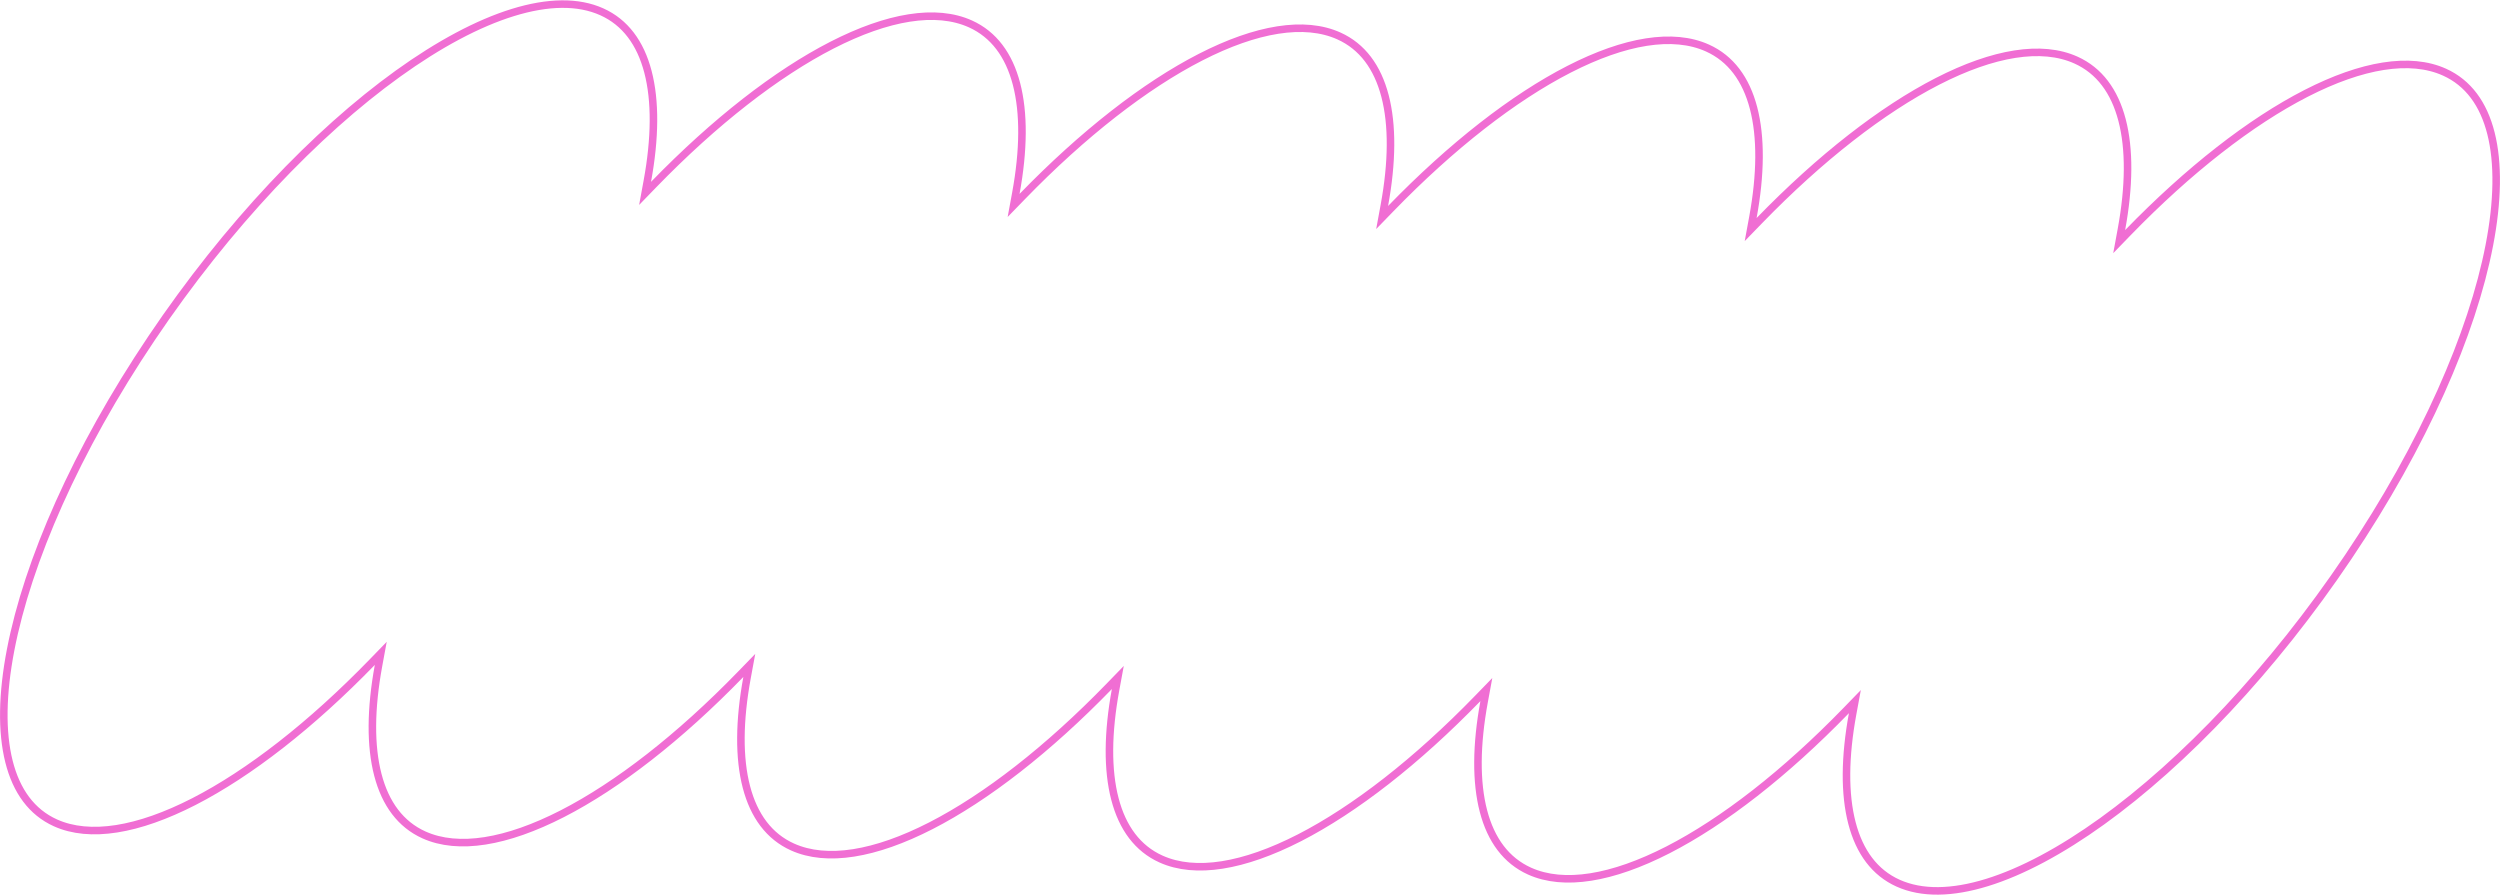<svg width="996" height="357" viewBox="0 0 996 357" fill="none" xmlns="http://www.w3.org/2000/svg">
<path d="M845.179 91.395L844.283 96.263L847.73 92.711C871.992 67.71 896.657 48.516 918.766 37.192C940.952 25.828 960.209 22.562 973.912 28.752C983.311 32.997 989.452 41.378 992.418 53.174C995.392 65.005 995.139 80.185 991.747 97.737C984.967 132.828 965.724 176.994 935.561 221.875C905.403 266.749 870.114 303.709 837.484 327.199C821.166 338.947 805.564 347.289 791.644 351.59C777.707 355.897 765.617 356.108 756.172 351.842C746.924 347.665 740.839 339.468 737.832 327.943C734.815 316.383 734.928 301.555 738.085 284.394L738.98 279.525L735.533 283.078C711.272 308.079 686.606 327.273 664.497 338.597C642.311 349.961 623.055 353.227 609.351 347.037C600.103 342.86 594.018 334.663 591.011 323.138C587.995 311.578 588.108 296.75 591.264 279.588L592.159 274.72L588.712 278.272C564.451 303.274 539.785 322.468 517.677 333.792C495.491 345.156 476.234 348.421 462.53 342.232C453.283 338.055 447.197 329.858 444.19 318.333C441.174 306.773 441.287 291.945 444.443 274.783L445.338 269.915L441.891 273.467C417.63 298.468 392.964 317.663 370.856 328.987C348.67 340.351 329.413 343.616 315.71 337.426C306.462 333.249 300.376 325.053 297.369 313.528C294.353 301.968 294.466 287.139 297.622 269.978L298.517 265.11L295.07 268.662C270.809 293.663 246.144 312.857 224.035 324.182C201.849 335.546 182.592 338.811 168.889 332.621C159.641 328.444 153.555 320.247 150.548 308.723C147.532 297.162 147.645 282.334 150.801 265.173L151.697 260.305L148.25 263.857C123.988 288.858 99.323 308.052 77.214 319.377C55.028 330.741 35.772 334.006 22.068 327.816C12.68 323.576 6.543 315.197 3.579 303.402C0.607 291.571 0.859 276.39 4.248 258.837C11.023 223.744 30.256 179.574 60.419 134.693C90.577 89.819 125.866 52.859 158.496 29.369C174.814 17.622 190.416 9.28 204.337 4.978C218.273 0.671 230.363 0.46 239.808 4.726C249.056 8.903 255.142 17.1 258.149 28.625C261.165 40.185 261.052 55.013 257.896 72.174L257 77.043L260.447 73.49C284.709 48.489 309.374 29.295 331.483 17.971C353.669 6.607 372.925 3.341 386.629 9.531C395.877 13.708 401.962 21.905 404.969 33.43C407.986 44.99 407.873 59.818 404.716 76.98L403.821 81.848L407.268 78.296C431.53 53.294 456.195 34.1 478.304 22.776C500.49 11.412 519.746 8.147 533.45 14.336C542.698 18.514 548.783 26.71 551.79 38.235C554.806 49.795 554.693 64.624 551.537 81.785L550.642 86.653L554.089 83.101C578.35 58.1 603.016 38.906 625.124 27.581C647.31 16.217 666.567 12.952 680.271 19.142C689.518 23.319 695.604 31.515 698.611 43.04C701.627 54.6 701.514 69.429 698.358 86.59L697.463 91.458L700.91 87.906C725.171 62.905 749.837 43.711 771.945 32.386C794.131 21.022 813.388 17.757 827.091 23.947C836.339 28.124 842.425 36.321 845.432 47.846C848.448 59.406 848.335 74.234 845.179 91.395Z" stroke="#F06ED3" stroke-width="3"/>
</svg>
